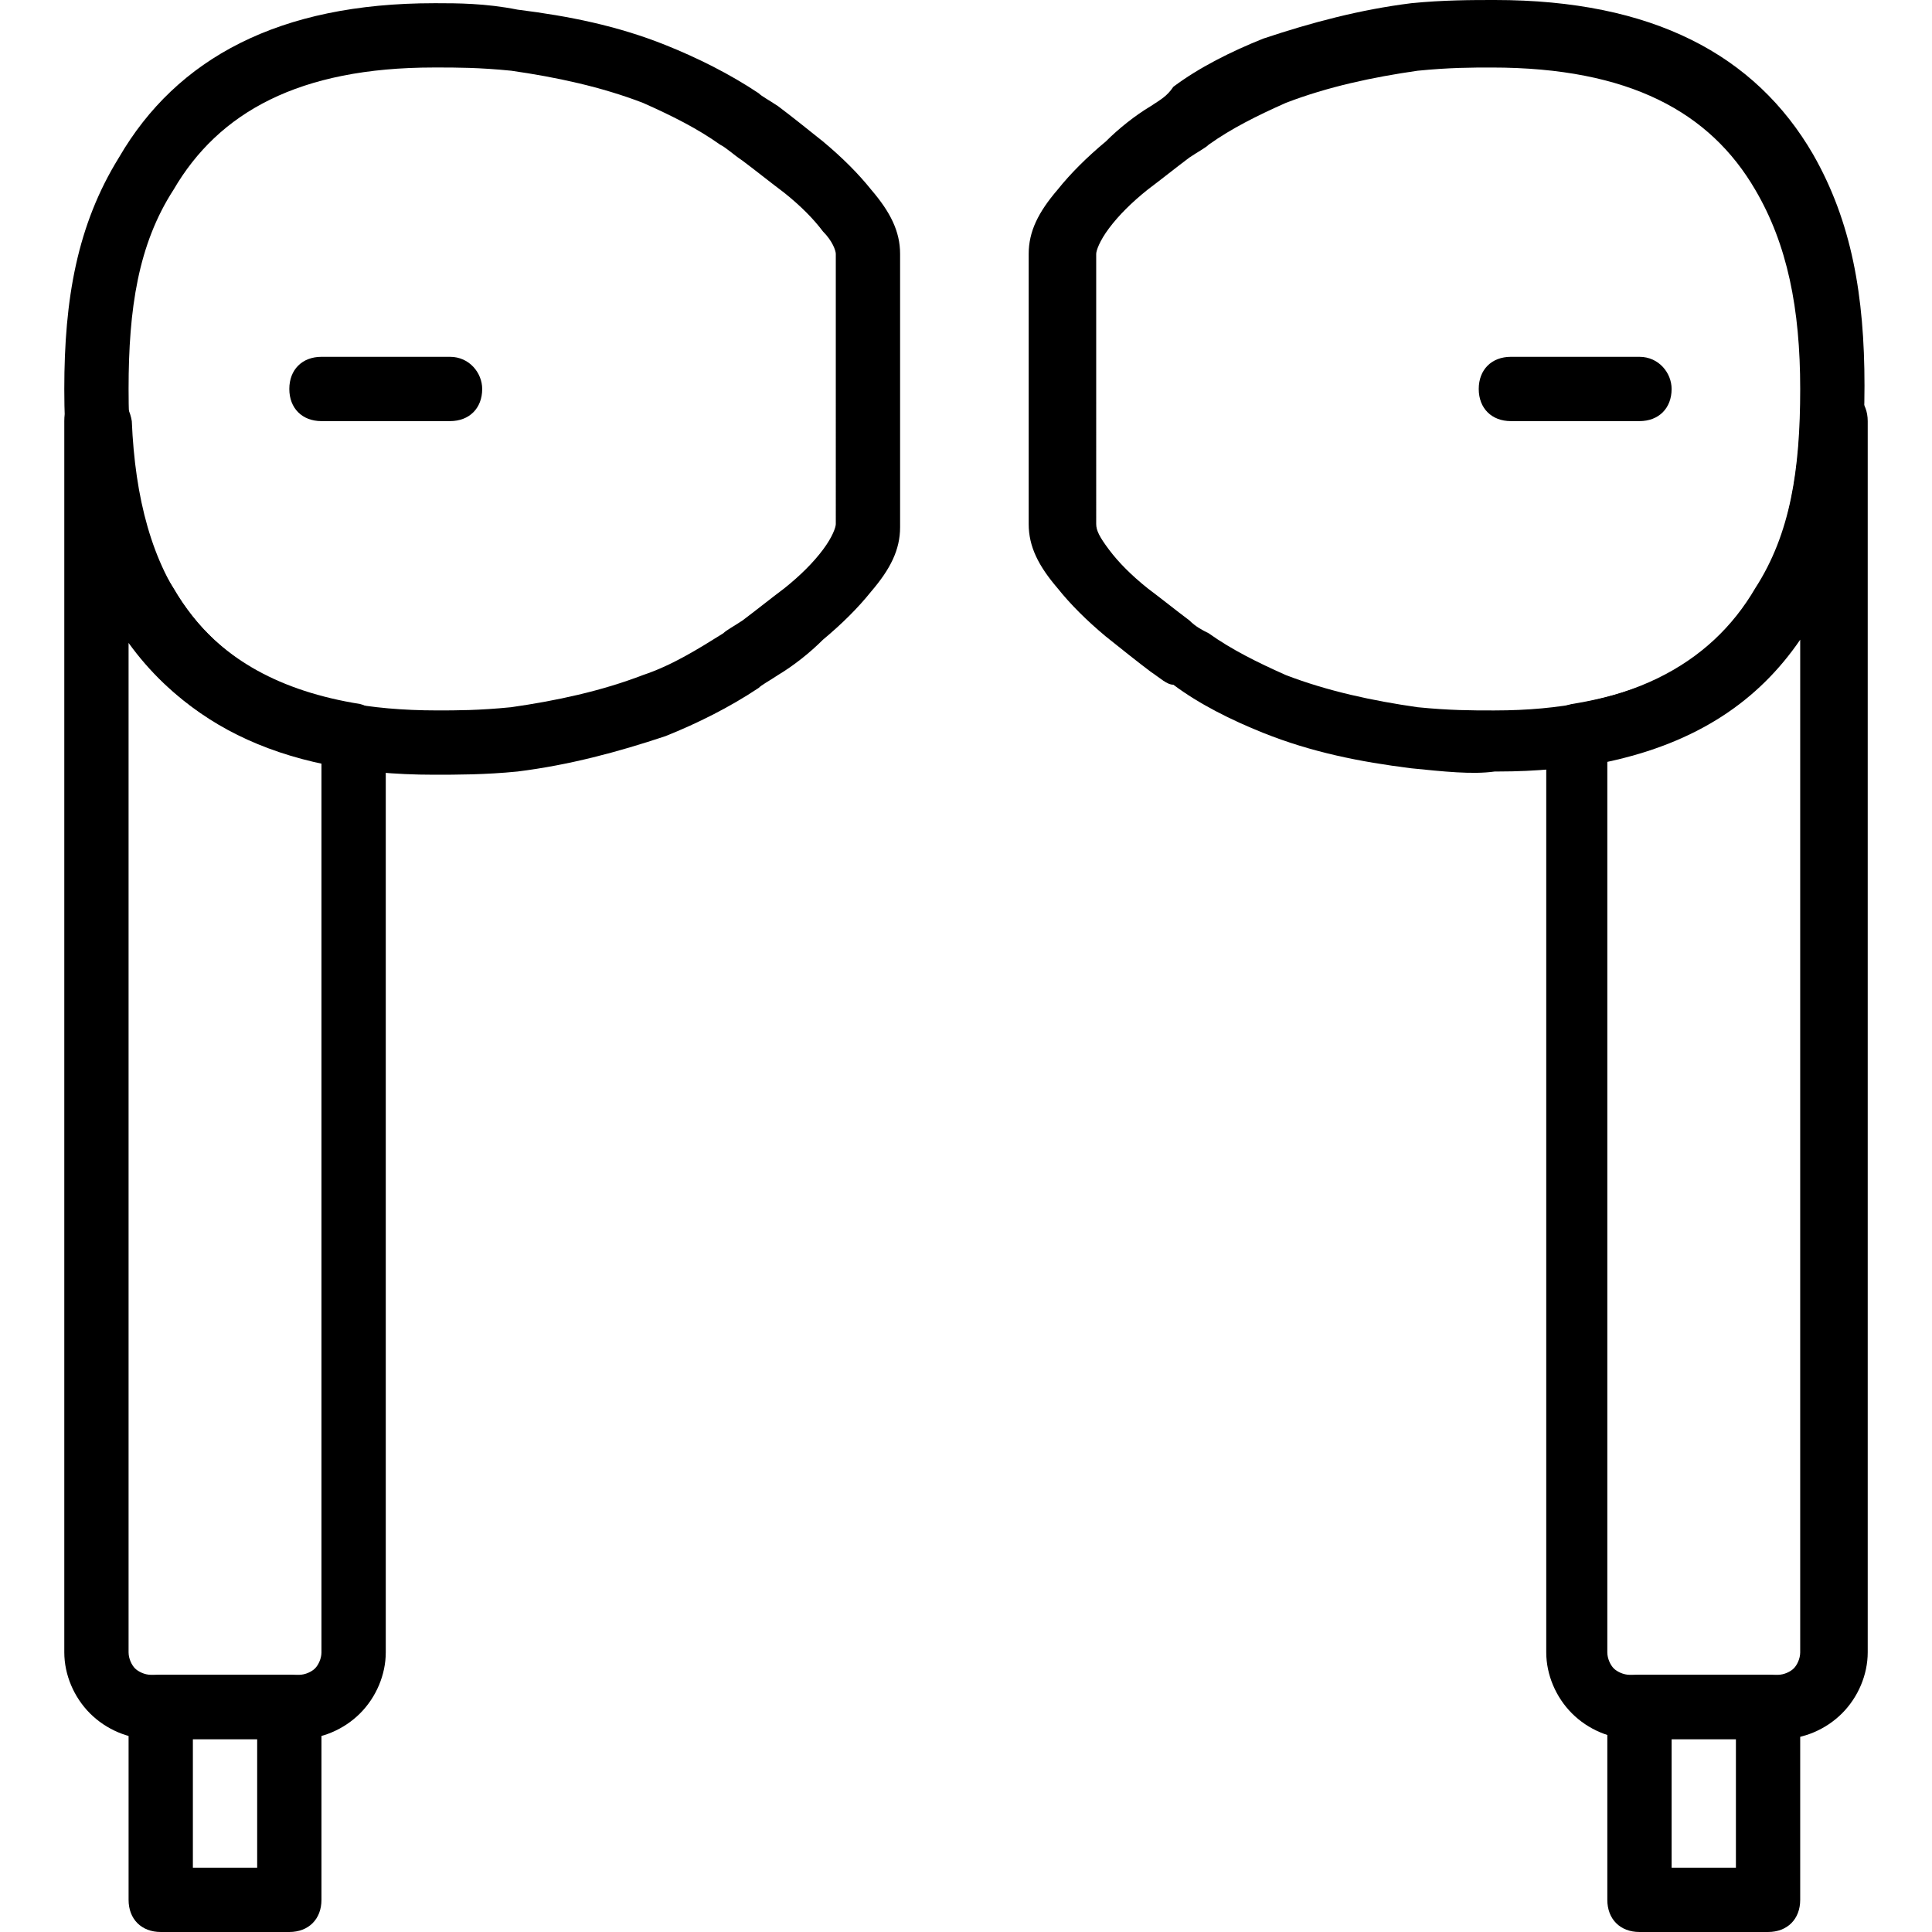 <svg xmlns="http://www.w3.org/2000/svg" xmlns:xlink="http://www.w3.org/1999/xlink" id="Layer_1" x="0px" y="0px" viewBox="0 0 504.446 504.446" style="enable-background:new 0 0 504.446 504.446;" xml:space="preserve"><g>	<g>		<path d="M227.462,49.521c-3.357-4.197-7.554-8.393-12.59-12.59c-4.197-3.357-8.393-6.715-11.751-9.233   c-2.518-1.679-4.197-2.518-5.036-3.357c-7.554-5.036-15.948-9.233-24.341-12.59c-12.59-5.036-25.18-7.554-38.61-9.233   c-8.393-1.679-15.948-1.679-20.984-1.679c-0.839,0-0.839,0-0.839,0c-40.289,0-67.148,14.269-82.256,40.289   c-10.911,17.626-14.269,36.931-14.269,60.433s3.357,42.807,13.43,60.433c15.108,26.02,41.967,40.289,83.095,40.289   c5.875,0,13.43,0,21.823-0.839c13.43-1.679,26.02-5.036,38.61-9.233c8.393-3.357,16.787-7.554,24.341-12.59   c0.839-0.839,2.518-1.679,5.036-3.357c4.197-2.518,8.393-5.875,11.751-9.233c5.036-4.197,9.233-8.393,12.59-12.59   c5.036-5.875,7.554-10.911,7.554-16.787V66.308C235.016,60.433,232.498,55.397,227.462,49.521z M218.229,136.813   c0,0.839-0.839,3.357-3.357,6.715s-5.875,6.715-10.072,10.072c-3.357,2.518-7.554,5.875-10.911,8.393   c-2.518,1.679-4.197,2.518-5.036,3.357c-6.715,4.197-13.43,8.393-20.984,10.911c-10.911,4.197-22.662,6.715-34.413,8.393   c-8.393,0.839-14.269,0.839-19.305,0.839c-36.092,0-57.075-11.751-68.826-31.895c-9.233-14.269-11.751-31.056-11.751-52.039   c0-20.984,2.518-37.771,11.751-52.039c11.751-20.144,32.734-31.895,67.987-31.895c0,0,0,0,0.839,0c5.036,0,10.911,0,19.305,0.839   c11.751,1.679,23.502,4.197,34.413,8.393c7.554,3.357,14.269,6.715,20.144,10.911c1.679,0.839,3.357,2.518,5.875,4.197   c3.357,2.518,7.554,5.875,10.911,8.393c4.197,3.357,7.554,6.715,10.072,10.072c2.518,2.518,3.357,5.036,3.357,5.875V136.813z"></path>	</g></g><g>	<g>		<path d="M94.007,183.816c-41.967-6.715-57.915-33.574-59.593-73.862c-0.839-5.036-4.197-8.393-9.233-8.393   s-8.393,3.357-8.393,8.393v321.469c0,5.875,2.518,11.751,6.715,15.948s10.072,6.715,15.948,6.715h38.61   c5.875,0,11.751-2.518,15.948-6.715c4.197-4.197,6.715-10.072,6.715-15.948V192.21C100.721,188.013,97.364,184.656,94.007,183.816   z M83.934,431.423c0,1.679-0.839,3.357-1.679,4.197c-0.839,0.839-2.518,1.679-4.197,1.679h-38.61   c-1.679,0-3.357-0.839-4.197-1.679c-0.839-0.839-1.679-2.518-1.679-4.197V167.869c10.911,15.108,26.859,26.02,50.361,31.056   V431.423z"></path>	</g></g><g>	<g>		<path d="M75.541,437.298H41.967c-5.036,0-8.393,3.357-8.393,8.393v50.361c0,5.036,3.357,8.393,8.393,8.393h33.574   c5.036,0,8.393-3.357,8.393-8.393v-50.361C83.934,440.656,80.577,437.298,75.541,437.298z M67.148,487.659H50.361v-33.574h16.787   V487.659z"></path>	</g></g><g>	<g>		<path d="M473.39,40.289C458.282,14.269,431.423,0,390.295,0c-5.875,0-13.429,0-21.823,0.839   c-13.429,1.679-26.02,5.036-38.61,9.233c-8.393,3.357-16.787,7.554-23.502,12.59c-1.679,2.518-3.357,3.357-5.875,5.036   c-4.197,2.518-8.393,5.875-11.751,9.233c-5.036,4.197-9.233,8.393-12.59,12.59c-5.036,5.875-7.554,10.911-7.554,16.787v70.505   c0,5.875,2.518,10.911,7.554,16.787c3.357,4.197,7.554,8.393,12.59,12.59c4.197,3.357,8.393,6.715,11.751,9.233   c2.518,1.679,4.197,3.357,5.875,3.357c6.715,5.036,15.108,9.233,23.502,12.59c12.59,5.036,25.18,7.554,38.61,9.233   c8.393,0.839,15.948,1.679,21.823,0.839c0.839,0,0.839,0,0.839,0c40.289,0,67.148-14.269,82.256-40.289   c10.072-17.626,13.43-36.931,13.43-60.433S483.462,57.915,473.39,40.289z M458.282,153.6   c-11.751,20.144-33.574,31.895-67.987,31.895c0,0,0,0-0.839,0c-5.036,0-10.911,0-19.305-0.839   c-11.751-1.679-23.502-4.197-34.413-8.393c-7.554-3.357-14.269-6.715-20.144-10.911c-1.679-0.839-3.357-1.679-5.036-3.357   c-3.357-2.518-7.554-5.875-10.911-8.393c-4.197-3.357-7.554-6.715-10.072-10.072s-3.357-5.036-3.357-6.715V66.308   c0-0.839,0.839-3.357,3.357-6.715c2.518-3.357,5.875-6.715,10.072-10.072c3.357-2.518,7.554-5.875,10.911-8.393   c2.518-1.679,4.197-2.518,5.036-3.357c5.875-4.197,12.59-7.554,20.144-10.911c10.911-4.197,22.662-6.715,34.413-8.393   c8.393-0.839,14.269-0.839,19.305-0.839c36.092,0,57.075,11.751,68.826,31.895c8.393,14.269,11.751,31.056,11.751,52.039   C470.033,122.544,467.515,139.331,458.282,153.6z"></path>	</g></g><g>	<g>		<path d="M479.266,101.561c-5.875,0-9.233,3.357-9.233,8.393c-1.679,40.289-17.626,67.148-59.593,73.862   c-4.197,0.839-6.715,4.197-6.715,8.393v239.213c0,5.875,2.518,11.751,6.715,15.948s10.072,6.715,15.948,6.715h38.61   c5.875,0,11.751-2.518,15.948-6.715s6.715-10.072,6.715-15.948V109.954C487.659,104.918,484.302,101.561,479.266,101.561z    M470.033,431.423c0,1.679-0.839,3.357-1.679,4.197c-0.839,0.839-2.518,1.679-4.197,1.679h-38.61   c-1.679,0-3.357-0.839-4.197-1.679c-0.839-0.839-1.679-2.518-1.679-4.197V198.925c23.502-5.036,39.449-15.948,50.361-31.895   V431.423z"></path>	</g></g><g>	<g>		<path d="M461.639,437.298h-33.574c-5.036,0-8.393,3.357-8.393,8.393v50.361c0,5.036,3.357,8.393,8.393,8.393h33.574   c5.036,0,8.393-3.357,8.393-8.393v-50.361C470.033,440.656,466.675,437.298,461.639,437.298z M453.246,487.659h-16.787v-33.574   h16.787V487.659z"></path>	</g></g><g>	<g>		<path d="M428.066,93.167h-33.574c-5.036,0-8.393,3.357-8.393,8.393s3.357,8.393,8.393,8.393h33.574   c5.036,0,8.393-3.357,8.393-8.393C436.459,97.364,433.102,93.167,428.066,93.167z"></path>	</g></g><g>	<g>		<path d="M117.508,93.167H83.934c-5.036,0-8.393,3.357-8.393,8.393s3.357,8.393,8.393,8.393h33.574   c5.036,0,8.393-3.357,8.393-8.393C125.902,97.364,122.544,93.167,117.508,93.167z"></path>	</g></g><g></g><g></g><g></g><g></g><g></g><g></g><g></g><g></g><g></g><g></g><g></g><g></g><g></g><g></g><g></g></svg>